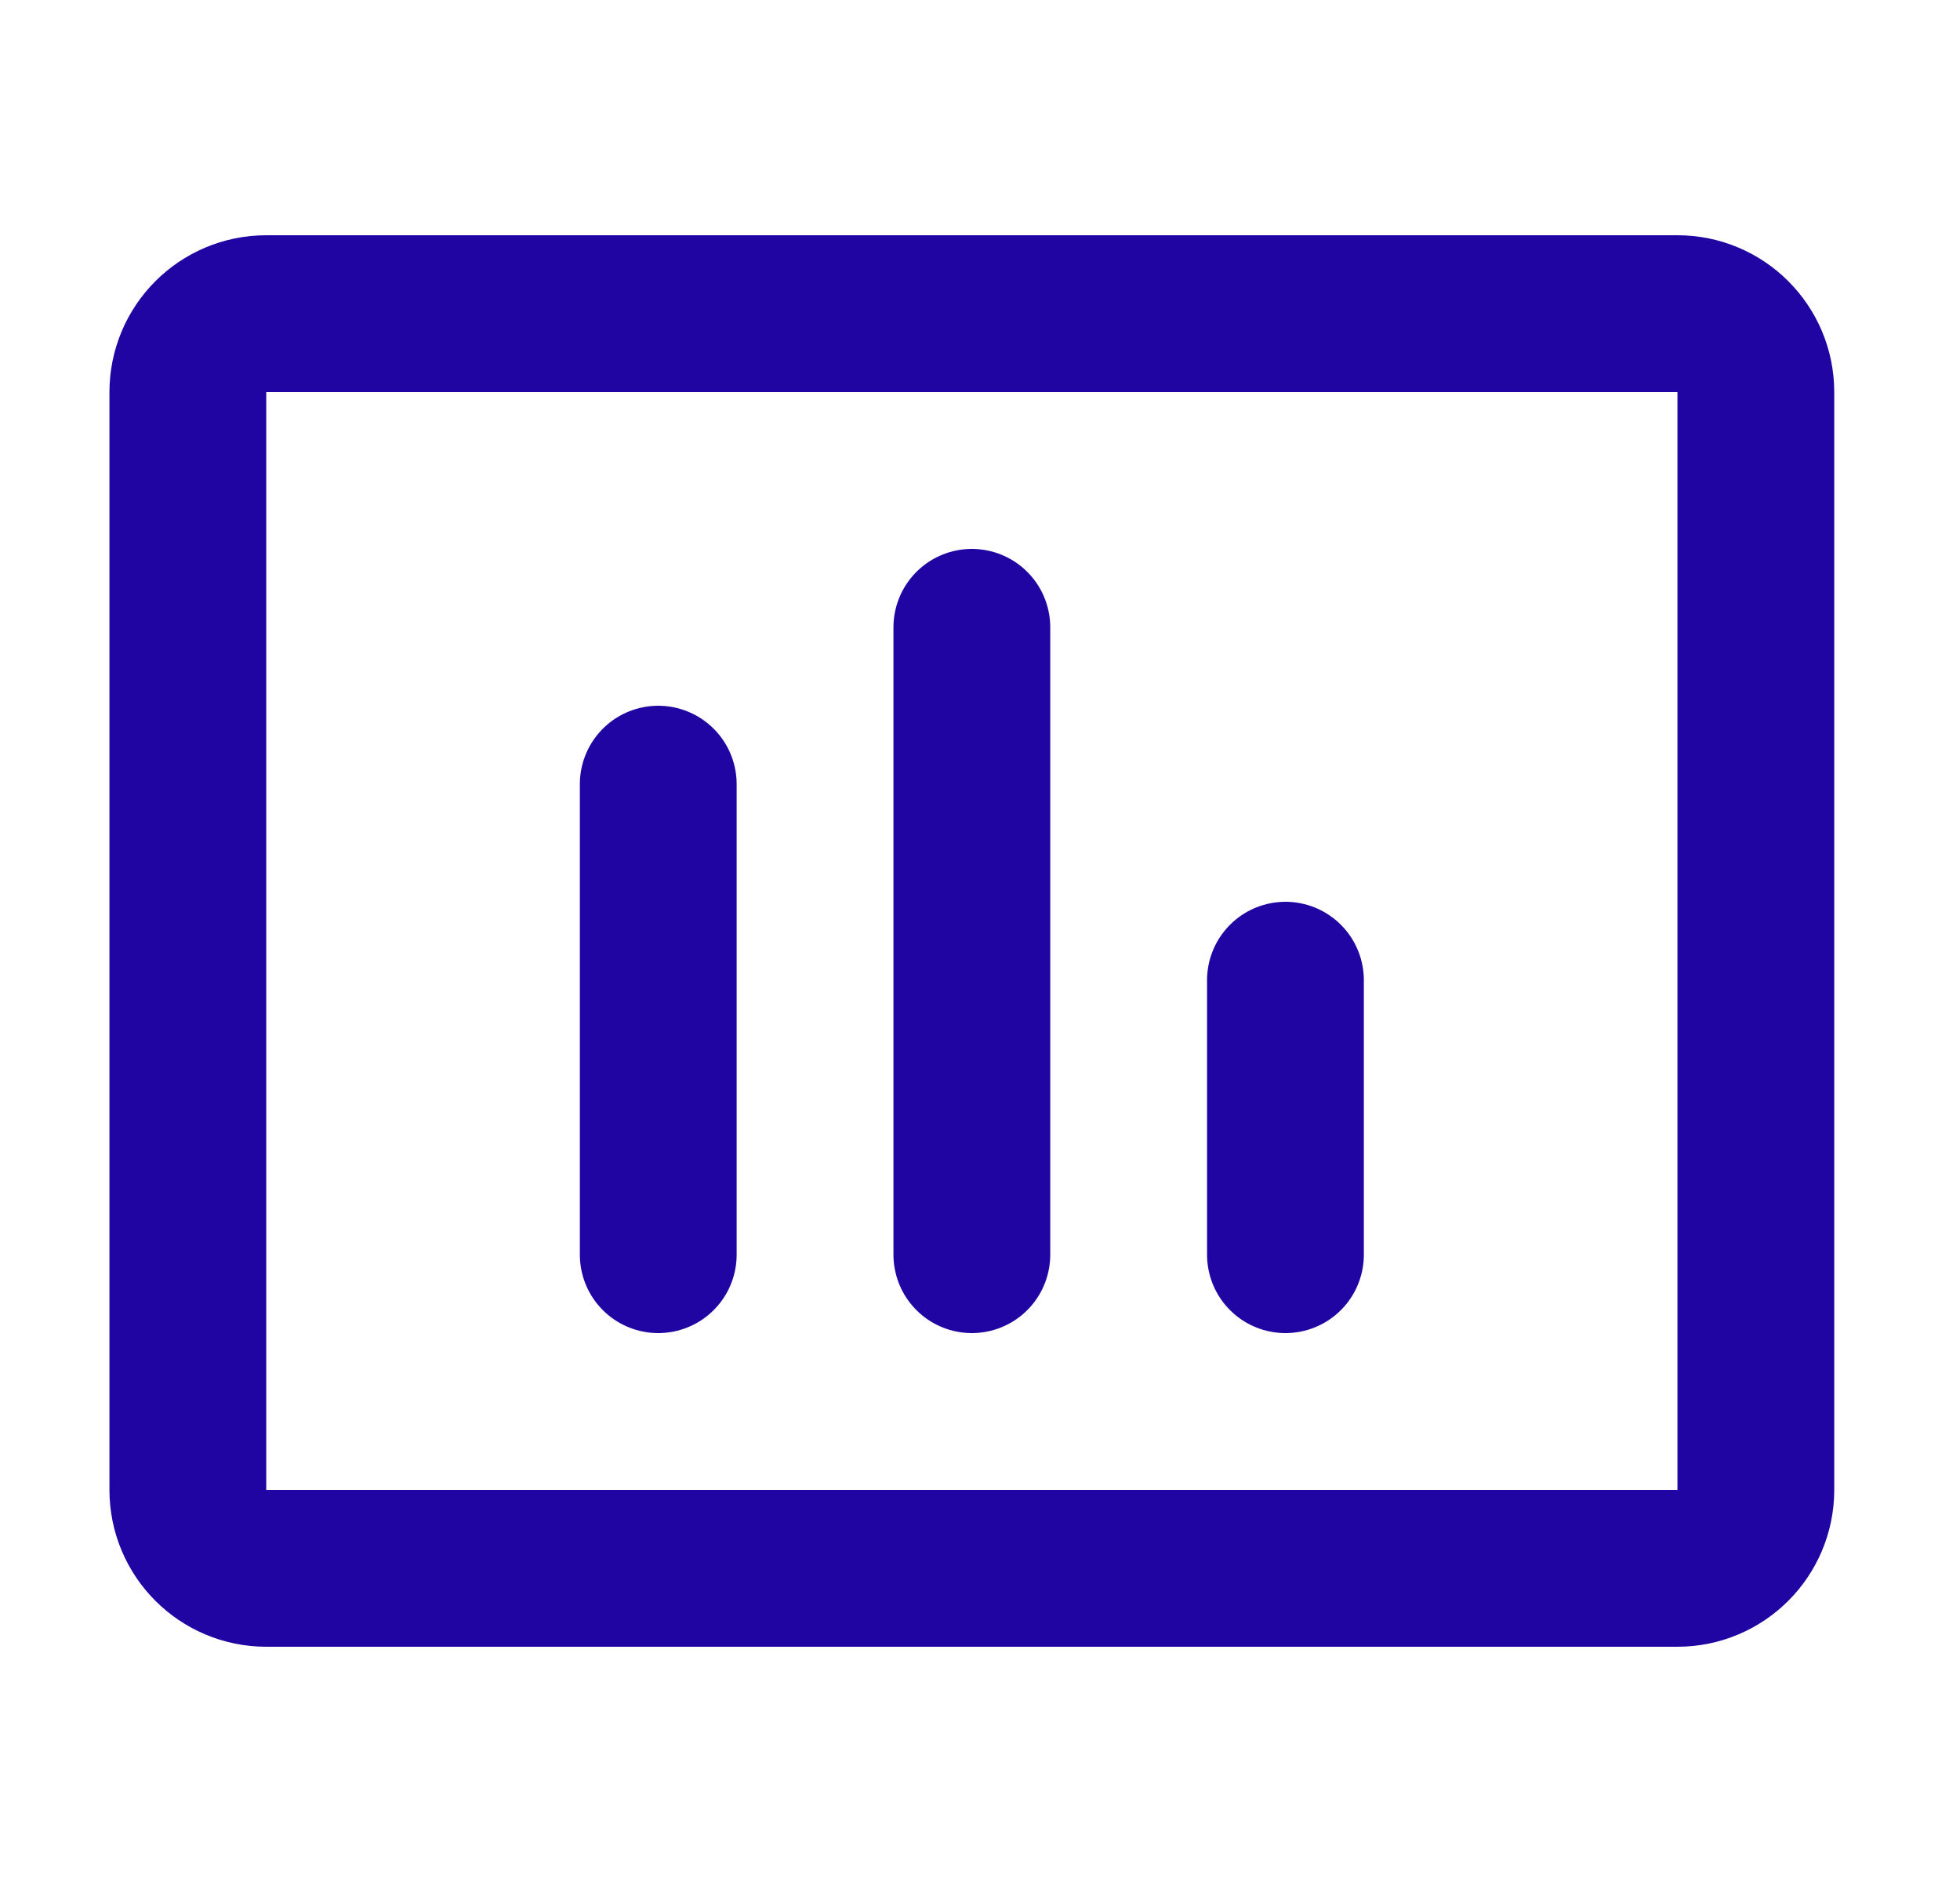 <svg width="25" height="24" viewBox="0 0 25 24" fill="none" xmlns="http://www.w3.org/2000/svg">
<path d="M21.396 4H3.396C2.844 4 2.396 4.448 2.396 5V19C2.396 19.552 2.844 20 3.396 20H21.396C21.948 20 22.396 19.552 22.396 19V5C22.396 4.448 21.948 4 21.396 4Z" stroke="#2105A3" stroke-width="2" stroke-linecap="round" stroke-linejoin="round"/>
<path d="M16.396 12.5V16M12.396 8V16M8.396 10V16" stroke="#2105A3" stroke-width="2" stroke-linecap="round" stroke-linejoin="round"/>
</svg>
